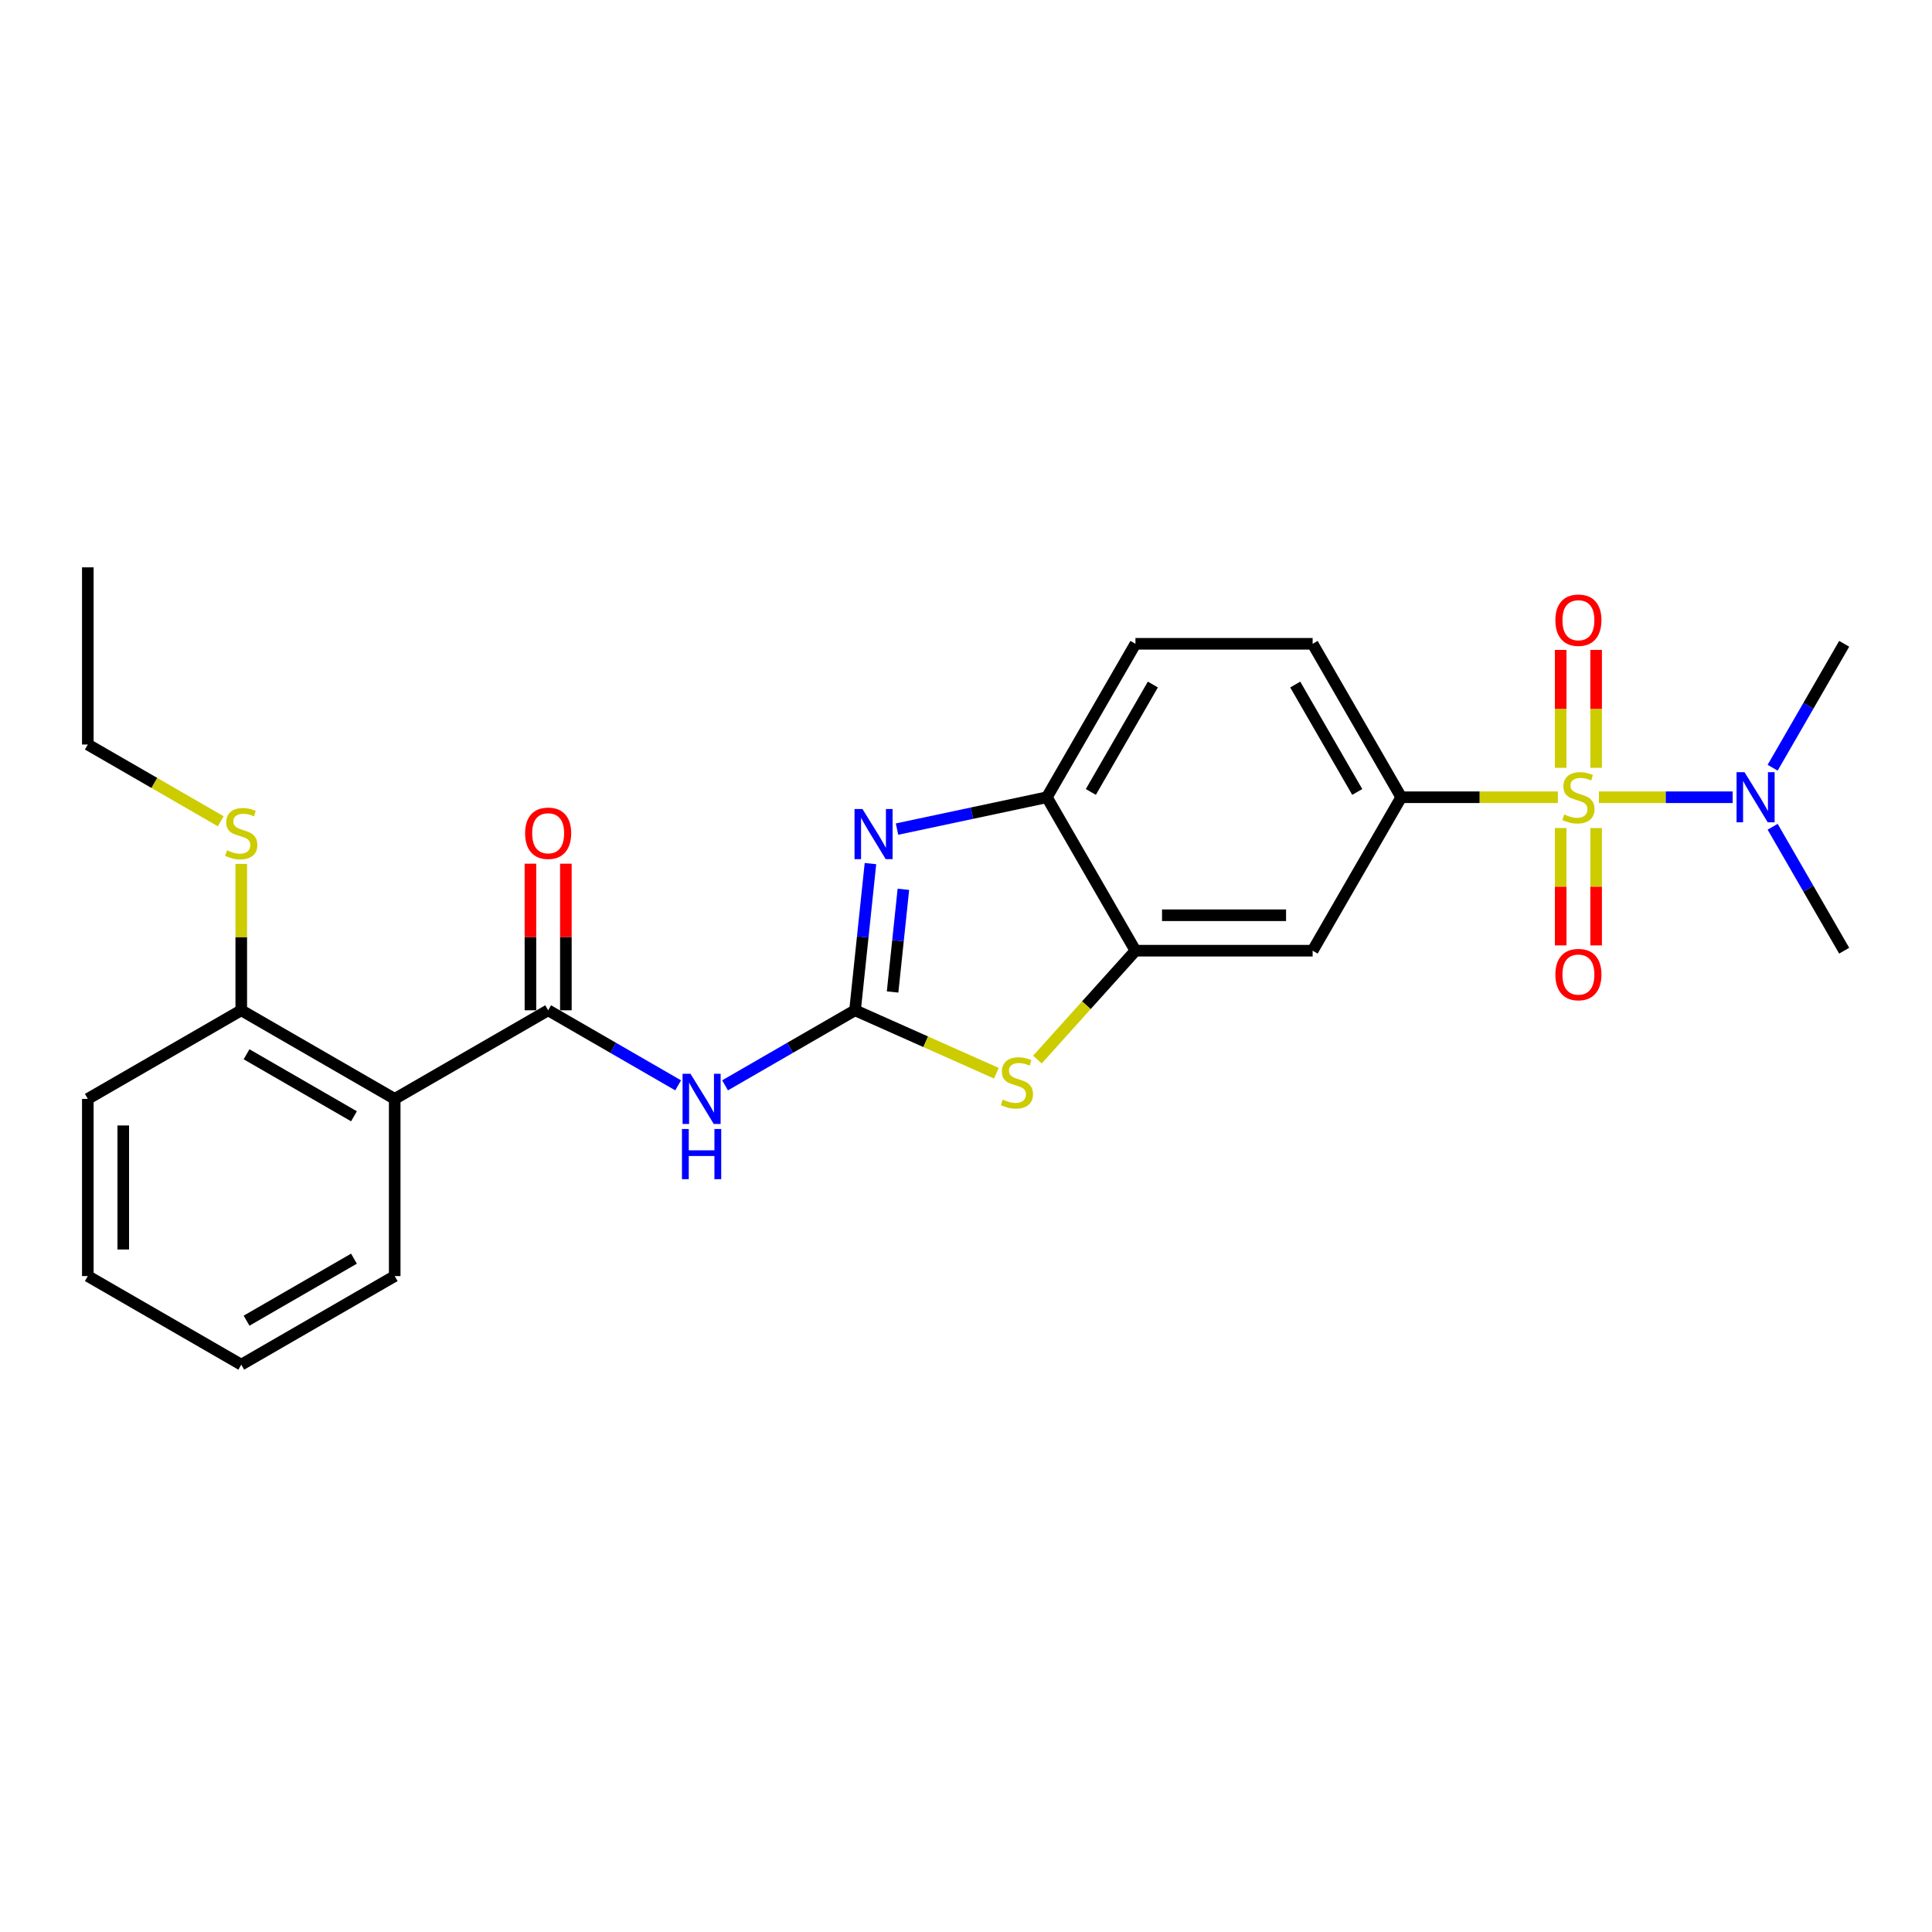 <?xml version='1.0' encoding='iso-8859-1'?>
<svg version='1.1' baseProfile='full'
              xmlns='http://www.w3.org/2000/svg'
                      xmlns:rdkit='http://www.rdkit.org/xml'
                      xmlns:xlink='http://www.w3.org/1999/xlink'
                  xml:space='preserve'
width='1000px' height='1000px' viewBox='0 0 1000 1000'>
<!-- END OF HEADER -->
<rect style='opacity:1.0;fill:#FFFFFF;stroke:none' width='1000' height='1000' x='0' y='0'> </rect>
<path class='bond-5' d='M 806.362,412.653 L 765.818,412.653' style='fill:none;fill-rule:evenodd;stroke:#CCCC00;stroke-width:6px;stroke-linecap:butt;stroke-linejoin:miter;stroke-opacity:1' />
<path class='bond-5' d='M 765.818,412.653 L 725.274,412.653' style='fill:none;fill-rule:evenodd;stroke:#000000;stroke-width:6px;stroke-linecap:butt;stroke-linejoin:miter;stroke-opacity:1' />
<path class='bond-10' d='M 827.602,412.653 L 862.208,412.653' style='fill:none;fill-rule:evenodd;stroke:#CCCC00;stroke-width:6px;stroke-linecap:butt;stroke-linejoin:miter;stroke-opacity:1' />
<path class='bond-10' d='M 862.208,412.653 L 896.814,412.653' style='fill:none;fill-rule:evenodd;stroke:#0000FF;stroke-width:6px;stroke-linecap:butt;stroke-linejoin:miter;stroke-opacity:1' />
<path class='bond-11' d='M 807.811,428.592 L 807.811,458.964' style='fill:none;fill-rule:evenodd;stroke:#CCCC00;stroke-width:6px;stroke-linecap:butt;stroke-linejoin:miter;stroke-opacity:1' />
<path class='bond-11' d='M 807.811,458.964 L 807.811,489.335' style='fill:none;fill-rule:evenodd;stroke:#FF0000;stroke-width:6px;stroke-linecap:butt;stroke-linejoin:miter;stroke-opacity:1' />
<path class='bond-11' d='M 826.153,428.592 L 826.153,458.964' style='fill:none;fill-rule:evenodd;stroke:#CCCC00;stroke-width:6px;stroke-linecap:butt;stroke-linejoin:miter;stroke-opacity:1' />
<path class='bond-11' d='M 826.153,458.964 L 826.153,489.335' style='fill:none;fill-rule:evenodd;stroke:#FF0000;stroke-width:6px;stroke-linecap:butt;stroke-linejoin:miter;stroke-opacity:1' />
<path class='bond-12' d='M 826.153,397.411 L 826.153,366.902' style='fill:none;fill-rule:evenodd;stroke:#CCCC00;stroke-width:6px;stroke-linecap:butt;stroke-linejoin:miter;stroke-opacity:1' />
<path class='bond-12' d='M 826.153,366.902 L 826.153,336.393' style='fill:none;fill-rule:evenodd;stroke:#FF0000;stroke-width:6px;stroke-linecap:butt;stroke-linejoin:miter;stroke-opacity:1' />
<path class='bond-12' d='M 807.811,397.411 L 807.811,366.902' style='fill:none;fill-rule:evenodd;stroke:#CCCC00;stroke-width:6px;stroke-linecap:butt;stroke-linejoin:miter;stroke-opacity:1' />
<path class='bond-12' d='M 807.811,366.902 L 807.811,336.393' style='fill:none;fill-rule:evenodd;stroke:#FF0000;stroke-width:6px;stroke-linecap:butt;stroke-linejoin:miter;stroke-opacity:1' />
<path class='bond-0' d='M 442.565,522.927 L 479.145,539.214' style='fill:none;fill-rule:evenodd;stroke:#000000;stroke-width:6px;stroke-linecap:butt;stroke-linejoin:miter;stroke-opacity:1' />
<path class='bond-0' d='M 479.145,539.214 L 515.725,555.5' style='fill:none;fill-rule:evenodd;stroke:#CCCC00;stroke-width:6px;stroke-linecap:butt;stroke-linejoin:miter;stroke-opacity:1' />
<path class='bond-2' d='M 442.565,522.927 L 408.925,542.349' style='fill:none;fill-rule:evenodd;stroke:#000000;stroke-width:6px;stroke-linecap:butt;stroke-linejoin:miter;stroke-opacity:1' />
<path class='bond-2' d='M 408.925,542.349 L 375.285,561.771' style='fill:none;fill-rule:evenodd;stroke:#0000FF;stroke-width:6px;stroke-linecap:butt;stroke-linejoin:miter;stroke-opacity:1' />
<path class='bond-27' d='M 442.565,522.927 L 446.555,484.963' style='fill:none;fill-rule:evenodd;stroke:#000000;stroke-width:6px;stroke-linecap:butt;stroke-linejoin:miter;stroke-opacity:1' />
<path class='bond-27' d='M 446.555,484.963 L 450.545,446.999' style='fill:none;fill-rule:evenodd;stroke:#0000FF;stroke-width:6px;stroke-linecap:butt;stroke-linejoin:miter;stroke-opacity:1' />
<path class='bond-27' d='M 462.003,513.455 L 464.797,486.881' style='fill:none;fill-rule:evenodd;stroke:#000000;stroke-width:6px;stroke-linecap:butt;stroke-linejoin:miter;stroke-opacity:1' />
<path class='bond-27' d='M 464.797,486.881 L 467.59,460.306' style='fill:none;fill-rule:evenodd;stroke:#0000FF;stroke-width:6px;stroke-linecap:butt;stroke-linejoin:miter;stroke-opacity:1' />
<path class='bond-1' d='M 464.294,429.14 L 503.075,420.897' style='fill:none;fill-rule:evenodd;stroke:#0000FF;stroke-width:6px;stroke-linecap:butt;stroke-linejoin:miter;stroke-opacity:1' />
<path class='bond-1' d='M 503.075,420.897 L 541.856,412.653' style='fill:none;fill-rule:evenodd;stroke:#000000;stroke-width:6px;stroke-linecap:butt;stroke-linejoin:miter;stroke-opacity:1' />
<path class='bond-3' d='M 351.001,561.771 L 317.361,542.349' style='fill:none;fill-rule:evenodd;stroke:#0000FF;stroke-width:6px;stroke-linecap:butt;stroke-linejoin:miter;stroke-opacity:1' />
<path class='bond-3' d='M 317.361,542.349 L 283.721,522.927' style='fill:none;fill-rule:evenodd;stroke:#000000;stroke-width:6px;stroke-linecap:butt;stroke-linejoin:miter;stroke-opacity:1' />
<path class='bond-6' d='M 283.721,522.927 L 204.299,568.782' style='fill:none;fill-rule:evenodd;stroke:#000000;stroke-width:6px;stroke-linecap:butt;stroke-linejoin:miter;stroke-opacity:1' />
<path class='bond-14' d='M 292.892,522.927 L 292.892,484.987' style='fill:none;fill-rule:evenodd;stroke:#000000;stroke-width:6px;stroke-linecap:butt;stroke-linejoin:miter;stroke-opacity:1' />
<path class='bond-14' d='M 292.892,484.987 L 292.892,447.047' style='fill:none;fill-rule:evenodd;stroke:#FF0000;stroke-width:6px;stroke-linecap:butt;stroke-linejoin:miter;stroke-opacity:1' />
<path class='bond-14' d='M 274.55,522.927 L 274.55,484.987' style='fill:none;fill-rule:evenodd;stroke:#000000;stroke-width:6px;stroke-linecap:butt;stroke-linejoin:miter;stroke-opacity:1' />
<path class='bond-14' d='M 274.55,484.987 L 274.55,447.047' style='fill:none;fill-rule:evenodd;stroke:#FF0000;stroke-width:6px;stroke-linecap:butt;stroke-linejoin:miter;stroke-opacity:1' />
<path class='bond-4' d='M 536.965,548.434 L 562.338,520.255' style='fill:none;fill-rule:evenodd;stroke:#CCCC00;stroke-width:6px;stroke-linecap:butt;stroke-linejoin:miter;stroke-opacity:1' />
<path class='bond-4' d='M 562.338,520.255 L 587.71,492.076' style='fill:none;fill-rule:evenodd;stroke:#000000;stroke-width:6px;stroke-linecap:butt;stroke-linejoin:miter;stroke-opacity:1' />
<path class='bond-9' d='M 725.274,412.653 L 679.419,492.076' style='fill:none;fill-rule:evenodd;stroke:#000000;stroke-width:6px;stroke-linecap:butt;stroke-linejoin:miter;stroke-opacity:1' />
<path class='bond-15' d='M 725.274,412.653 L 679.419,333.231' style='fill:none;fill-rule:evenodd;stroke:#000000;stroke-width:6px;stroke-linecap:butt;stroke-linejoin:miter;stroke-opacity:1' />
<path class='bond-15' d='M 702.511,409.911 L 670.413,354.316' style='fill:none;fill-rule:evenodd;stroke:#000000;stroke-width:6px;stroke-linecap:butt;stroke-linejoin:miter;stroke-opacity:1' />
<path class='bond-13' d='M 204.299,568.782 L 124.877,522.927' style='fill:none;fill-rule:evenodd;stroke:#000000;stroke-width:6px;stroke-linecap:butt;stroke-linejoin:miter;stroke-opacity:1' />
<path class='bond-13' d='M 183.215,577.788 L 127.619,545.69' style='fill:none;fill-rule:evenodd;stroke:#000000;stroke-width:6px;stroke-linecap:butt;stroke-linejoin:miter;stroke-opacity:1' />
<path class='bond-18' d='M 204.299,568.782 L 204.299,660.49' style='fill:none;fill-rule:evenodd;stroke:#000000;stroke-width:6px;stroke-linecap:butt;stroke-linejoin:miter;stroke-opacity:1' />
<path class='bond-7' d='M 587.71,492.076 L 679.419,492.076' style='fill:none;fill-rule:evenodd;stroke:#000000;stroke-width:6px;stroke-linecap:butt;stroke-linejoin:miter;stroke-opacity:1' />
<path class='bond-7' d='M 601.467,473.734 L 665.663,473.734' style='fill:none;fill-rule:evenodd;stroke:#000000;stroke-width:6px;stroke-linecap:butt;stroke-linejoin:miter;stroke-opacity:1' />
<path class='bond-26' d='M 587.71,492.076 L 541.856,412.653' style='fill:none;fill-rule:evenodd;stroke:#000000;stroke-width:6px;stroke-linecap:butt;stroke-linejoin:miter;stroke-opacity:1' />
<path class='bond-8' d='M 541.856,412.653 L 587.71,333.231' style='fill:none;fill-rule:evenodd;stroke:#000000;stroke-width:6px;stroke-linecap:butt;stroke-linejoin:miter;stroke-opacity:1' />
<path class='bond-8' d='M 564.619,409.911 L 596.717,354.316' style='fill:none;fill-rule:evenodd;stroke:#000000;stroke-width:6px;stroke-linecap:butt;stroke-linejoin:miter;stroke-opacity:1' />
<path class='bond-19' d='M 917.512,397.375 L 936.029,365.303' style='fill:none;fill-rule:evenodd;stroke:#0000FF;stroke-width:6px;stroke-linecap:butt;stroke-linejoin:miter;stroke-opacity:1' />
<path class='bond-19' d='M 936.029,365.303 L 954.545,333.231' style='fill:none;fill-rule:evenodd;stroke:#000000;stroke-width:6px;stroke-linecap:butt;stroke-linejoin:miter;stroke-opacity:1' />
<path class='bond-20' d='M 917.512,427.932 L 936.029,460.004' style='fill:none;fill-rule:evenodd;stroke:#0000FF;stroke-width:6px;stroke-linecap:butt;stroke-linejoin:miter;stroke-opacity:1' />
<path class='bond-20' d='M 936.029,460.004 L 954.545,492.076' style='fill:none;fill-rule:evenodd;stroke:#000000;stroke-width:6px;stroke-linecap:butt;stroke-linejoin:miter;stroke-opacity:1' />
<path class='bond-17' d='M 124.877,522.927 L 124.877,485.042' style='fill:none;fill-rule:evenodd;stroke:#000000;stroke-width:6px;stroke-linecap:butt;stroke-linejoin:miter;stroke-opacity:1' />
<path class='bond-17' d='M 124.877,485.042 L 124.877,447.157' style='fill:none;fill-rule:evenodd;stroke:#CCCC00;stroke-width:6px;stroke-linecap:butt;stroke-linejoin:miter;stroke-opacity:1' />
<path class='bond-21' d='M 124.877,522.927 L 45.455,568.782' style='fill:none;fill-rule:evenodd;stroke:#000000;stroke-width:6px;stroke-linecap:butt;stroke-linejoin:miter;stroke-opacity:1' />
<path class='bond-16' d='M 679.419,333.231 L 587.71,333.231' style='fill:none;fill-rule:evenodd;stroke:#000000;stroke-width:6px;stroke-linecap:butt;stroke-linejoin:miter;stroke-opacity:1' />
<path class='bond-22' d='M 114.257,425.087 L 79.856,405.226' style='fill:none;fill-rule:evenodd;stroke:#CCCC00;stroke-width:6px;stroke-linecap:butt;stroke-linejoin:miter;stroke-opacity:1' />
<path class='bond-22' d='M 79.856,405.226 L 45.455,385.364' style='fill:none;fill-rule:evenodd;stroke:#000000;stroke-width:6px;stroke-linecap:butt;stroke-linejoin:miter;stroke-opacity:1' />
<path class='bond-23' d='M 204.299,660.49 L 124.877,706.345' style='fill:none;fill-rule:evenodd;stroke:#000000;stroke-width:6px;stroke-linecap:butt;stroke-linejoin:miter;stroke-opacity:1' />
<path class='bond-23' d='M 183.215,651.484 L 127.619,683.582' style='fill:none;fill-rule:evenodd;stroke:#000000;stroke-width:6px;stroke-linecap:butt;stroke-linejoin:miter;stroke-opacity:1' />
<path class='bond-28' d='M 45.455,568.782 L 45.455,660.49' style='fill:none;fill-rule:evenodd;stroke:#000000;stroke-width:6px;stroke-linecap:butt;stroke-linejoin:miter;stroke-opacity:1' />
<path class='bond-28' d='M 63.796,582.538 L 63.796,646.734' style='fill:none;fill-rule:evenodd;stroke:#000000;stroke-width:6px;stroke-linecap:butt;stroke-linejoin:miter;stroke-opacity:1' />
<path class='bond-24' d='M 45.455,385.364 L 45.455,293.655' style='fill:none;fill-rule:evenodd;stroke:#000000;stroke-width:6px;stroke-linecap:butt;stroke-linejoin:miter;stroke-opacity:1' />
<path class='bond-25' d='M 124.877,706.345 L 45.455,660.49' style='fill:none;fill-rule:evenodd;stroke:#000000;stroke-width:6px;stroke-linecap:butt;stroke-linejoin:miter;stroke-opacity:1' />
<path  class='atom-0' d='M 809.646 421.568
Q 809.939 421.678, 811.15 422.191
Q 812.36 422.705, 813.681 423.035
Q 815.038 423.328, 816.359 423.328
Q 818.816 423.328, 820.247 422.155
Q 821.678 420.944, 821.678 418.853
Q 821.678 417.422, 820.944 416.542
Q 820.247 415.662, 819.147 415.185
Q 818.046 414.708, 816.212 414.158
Q 813.901 413.461, 812.507 412.8
Q 811.15 412.14, 810.159 410.746
Q 809.205 409.352, 809.205 407.004
Q 809.205 403.739, 811.406 401.722
Q 813.644 399.704, 818.046 399.704
Q 821.054 399.704, 824.466 401.135
L 823.622 403.96
Q 820.504 402.676, 818.156 402.676
Q 815.625 402.676, 814.231 403.739
Q 812.837 404.767, 812.874 406.564
Q 812.874 407.958, 813.571 408.802
Q 814.304 409.645, 815.332 410.122
Q 816.395 410.599, 818.156 411.149
Q 820.504 411.883, 821.898 412.617
Q 823.292 413.35, 824.282 414.855
Q 825.309 416.322, 825.309 418.853
Q 825.309 422.448, 822.888 424.392
Q 820.504 426.3, 816.505 426.3
Q 814.194 426.3, 812.434 425.786
Q 810.709 425.309, 808.655 424.466
L 809.646 421.568
' fill='#CCCC00'/>
<path  class='atom-2' d='M 446.41 418.735
L 454.921 432.491
Q 455.765 433.848, 457.122 436.306
Q 458.479 438.764, 458.553 438.911
L 458.553 418.735
L 462.001 418.735
L 462.001 444.707
L 458.443 444.707
L 449.308 429.667
Q 448.245 427.906, 447.107 425.888
Q 446.007 423.871, 445.677 423.247
L 445.677 444.707
L 442.302 444.707
L 442.302 418.735
L 446.41 418.735
' fill='#0000FF'/>
<path  class='atom-3' d='M 357.402 555.796
L 365.913 569.552
Q 366.756 570.909, 368.114 573.367
Q 369.471 575.825, 369.544 575.972
L 369.544 555.796
L 372.993 555.796
L 372.993 581.768
L 369.434 581.768
L 360.3 566.727
Q 359.236 564.966, 358.099 562.949
Q 356.999 560.931, 356.668 560.308
L 356.668 581.768
L 353.293 581.768
L 353.293 555.796
L 357.402 555.796
' fill='#0000FF'/>
<path  class='atom-3' d='M 352.982 584.365
L 356.503 584.365
L 356.503 595.406
L 369.783 595.406
L 369.783 584.365
L 373.304 584.365
L 373.304 610.337
L 369.783 610.337
L 369.783 598.341
L 356.503 598.341
L 356.503 610.337
L 352.982 610.337
L 352.982 584.365
' fill='#0000FF'/>
<path  class='atom-5' d='M 519.009 569.143
Q 519.302 569.253, 520.513 569.766
Q 521.723 570.28, 523.044 570.61
Q 524.401 570.903, 525.722 570.903
Q 528.179 570.903, 529.61 569.73
Q 531.041 568.519, 531.041 566.428
Q 531.041 564.997, 530.307 564.117
Q 529.61 563.237, 528.51 562.76
Q 527.409 562.283, 525.575 561.733
Q 523.264 561.036, 521.87 560.375
Q 520.513 559.715, 519.522 558.321
Q 518.568 556.927, 518.568 554.579
Q 518.568 551.314, 520.769 549.297
Q 523.007 547.279, 527.409 547.279
Q 530.417 547.279, 533.829 548.71
L 532.985 551.535
Q 529.867 550.251, 527.519 550.251
Q 524.988 550.251, 523.594 551.314
Q 522.2 552.342, 522.237 554.139
Q 522.237 555.533, 522.934 556.377
Q 523.667 557.22, 524.695 557.697
Q 525.758 558.174, 527.519 558.724
Q 529.867 559.458, 531.261 560.192
Q 532.655 560.925, 533.645 562.43
Q 534.672 563.897, 534.672 566.428
Q 534.672 570.023, 532.251 571.967
Q 529.867 573.875, 525.868 573.875
Q 523.557 573.875, 521.797 573.361
Q 520.072 572.884, 518.018 572.041
L 519.009 569.143
' fill='#CCCC00'/>
<path  class='atom-11' d='M 902.95 399.668
L 911.461 413.424
Q 912.304 414.781, 913.662 417.239
Q 915.019 419.697, 915.092 419.843
L 915.092 399.668
L 918.541 399.668
L 918.541 425.639
L 914.982 425.639
L 905.848 410.599
Q 904.784 408.838, 903.647 406.821
Q 902.547 404.803, 902.216 404.18
L 902.216 425.639
L 898.842 425.639
L 898.842 399.668
L 902.95 399.668
' fill='#0000FF'/>
<path  class='atom-12' d='M 805.06 504.436
Q 805.06 498.199, 808.142 494.714
Q 811.223 491.23, 816.982 491.23
Q 822.742 491.23, 825.823 494.714
Q 828.904 498.199, 828.904 504.436
Q 828.904 510.745, 825.786 514.34
Q 822.668 517.898, 816.982 517.898
Q 811.26 517.898, 808.142 514.34
Q 805.06 510.782, 805.06 504.436
M 816.982 514.964
Q 820.944 514.964, 823.072 512.323
Q 825.236 509.645, 825.236 504.436
Q 825.236 499.337, 823.072 496.769
Q 820.944 494.164, 816.982 494.164
Q 813.02 494.164, 810.856 496.732
Q 808.729 499.3, 808.729 504.436
Q 808.729 509.681, 810.856 512.323
Q 813.02 514.964, 816.982 514.964
' fill='#FF0000'/>
<path  class='atom-13' d='M 805.06 321.018
Q 805.06 314.782, 808.142 311.297
Q 811.223 307.812, 816.982 307.812
Q 822.742 307.812, 825.823 311.297
Q 828.904 314.782, 828.904 321.018
Q 828.904 327.328, 825.786 330.923
Q 822.668 334.481, 816.982 334.481
Q 811.26 334.481, 808.142 330.923
Q 805.06 327.364, 805.06 321.018
M 816.982 331.546
Q 820.944 331.546, 823.072 328.905
Q 825.236 326.227, 825.236 321.018
Q 825.236 315.919, 823.072 313.351
Q 820.944 310.747, 816.982 310.747
Q 813.02 310.747, 810.856 313.315
Q 808.729 315.882, 808.729 321.018
Q 808.729 326.264, 810.856 328.905
Q 813.02 331.546, 816.982 331.546
' fill='#FF0000'/>
<path  class='atom-15' d='M 271.799 431.292
Q 271.799 425.056, 274.88 421.571
Q 277.962 418.086, 283.721 418.086
Q 289.48 418.086, 292.562 421.571
Q 295.643 425.056, 295.643 431.292
Q 295.643 437.601, 292.525 441.196
Q 289.407 444.755, 283.721 444.755
Q 277.998 444.755, 274.88 441.196
Q 271.799 437.638, 271.799 431.292
M 283.721 441.82
Q 287.683 441.82, 289.81 439.179
Q 291.975 436.501, 291.975 431.292
Q 291.975 426.193, 289.81 423.625
Q 287.683 421.02, 283.721 421.02
Q 279.759 421.02, 277.595 423.588
Q 275.467 426.156, 275.467 431.292
Q 275.467 436.538, 277.595 439.179
Q 279.759 441.82, 283.721 441.82
' fill='#FF0000'/>
<path  class='atom-18' d='M 117.54 440.133
Q 117.833 440.243, 119.044 440.756
Q 120.255 441.27, 121.575 441.6
Q 122.932 441.893, 124.253 441.893
Q 126.711 441.893, 128.141 440.719
Q 129.572 439.509, 129.572 437.418
Q 129.572 435.987, 128.838 435.107
Q 128.141 434.226, 127.041 433.75
Q 125.94 433.273, 124.106 432.722
Q 121.795 432.025, 120.401 431.365
Q 119.044 430.705, 118.054 429.311
Q 117.1 427.917, 117.1 425.569
Q 117.1 422.304, 119.301 420.287
Q 121.538 418.269, 125.94 418.269
Q 128.949 418.269, 132.36 419.7
L 131.516 422.524
Q 128.398 421.241, 126.051 421.241
Q 123.519 421.241, 122.125 422.304
Q 120.731 423.331, 120.768 425.129
Q 120.768 426.523, 121.465 427.367
Q 122.199 428.21, 123.226 428.687
Q 124.29 429.164, 126.051 429.714
Q 128.398 430.448, 129.792 431.182
Q 131.186 431.915, 132.177 433.419
Q 133.204 434.887, 133.204 437.418
Q 133.204 441.013, 130.783 442.957
Q 128.398 444.865, 124.4 444.865
Q 122.089 444.865, 120.328 444.351
Q 118.604 443.874, 116.55 443.031
L 117.54 440.133
' fill='#CCCC00'/>
</svg>
